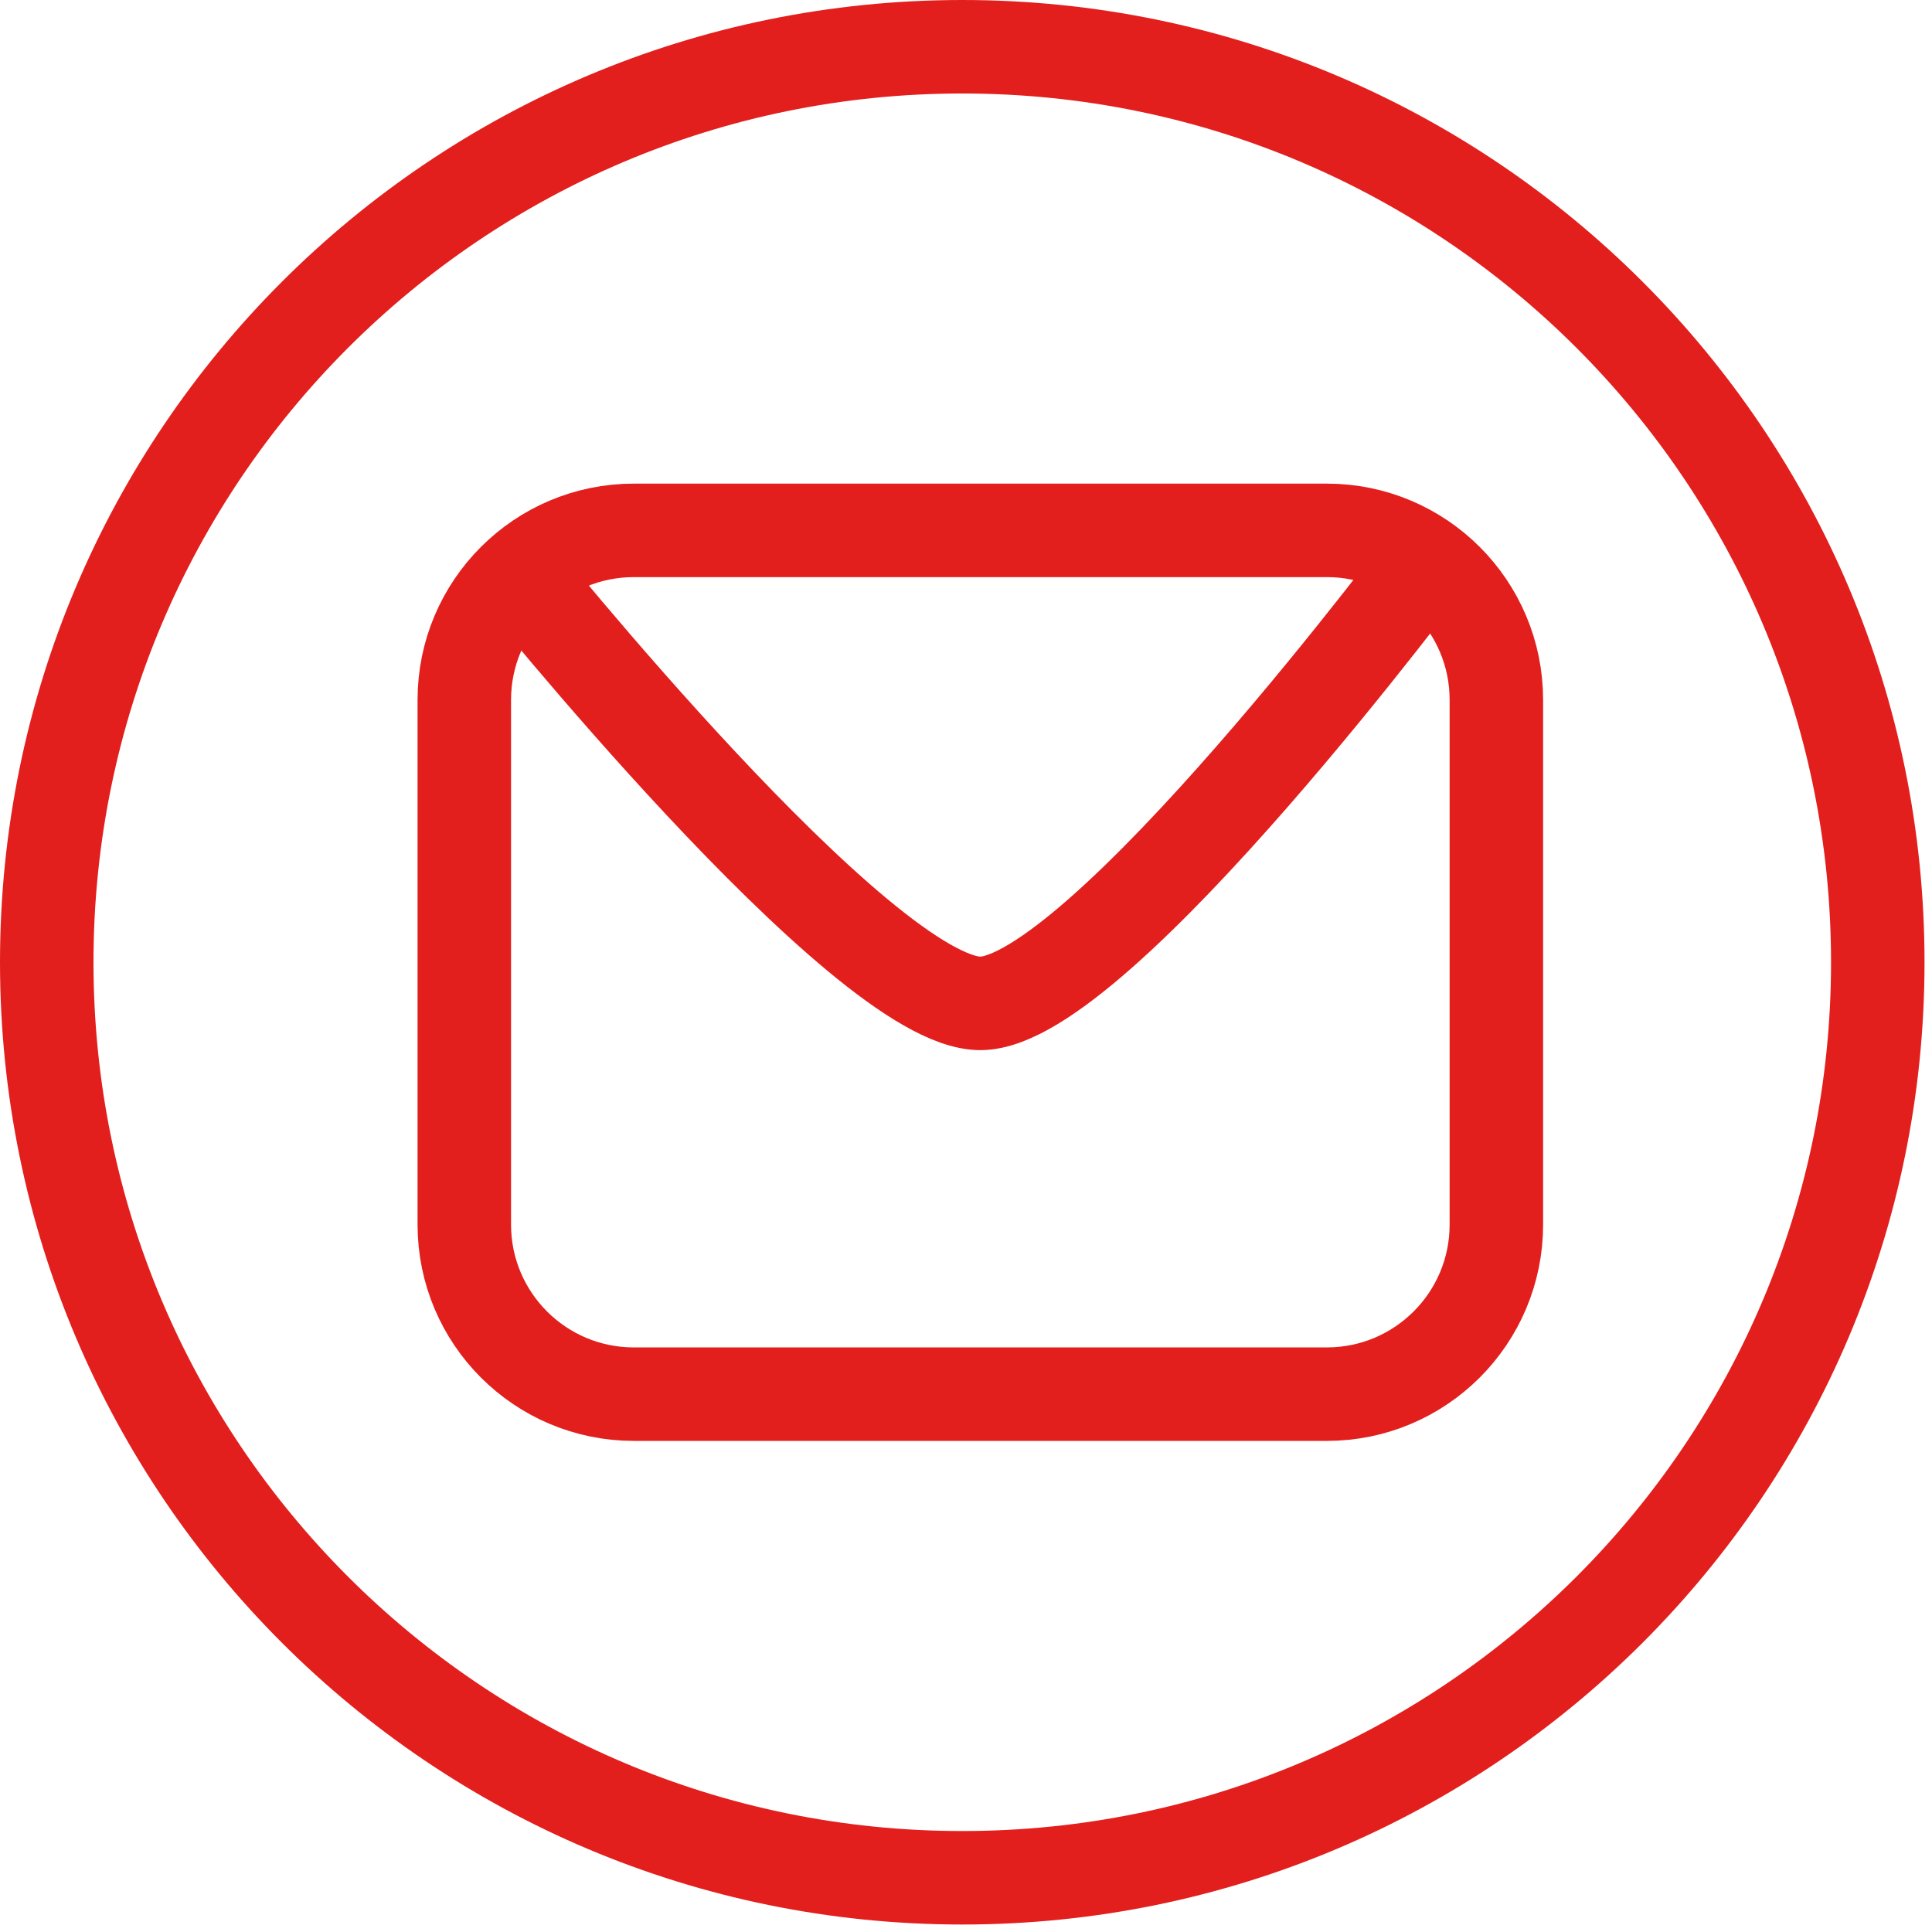 <svg width="31" height="31" viewBox="0 0 31 31" fill="none" xmlns="http://www.w3.org/2000/svg">
<g clip-path="url(#clip0_579_60)">
<path d="M15.44 30.13C23.553 30.13 30.13 23.553 30.13 15.44C30.13 7.327 23.553 0.75 15.44 0.75C7.327 0.75 0.75 7.327 0.75 15.44C0.75 23.553 7.327 30.13 15.44 30.13Z" stroke="#E21F1D" stroke-width="1.5" stroke-miterlimit="10"/>
<path d="M21.29 8.51H10.17C8.668 8.51 7.45 9.728 7.45 11.23V19.65C7.45 21.152 8.668 22.37 10.17 22.37H21.29C22.792 22.37 24.01 21.152 24.01 19.65V11.23C24.01 9.728 22.792 8.51 21.29 8.51Z" stroke="#E21F1D" stroke-width="1.5" stroke-miterlimit="10"/>
<path d="M8.2 9.06C8.2 9.06 13.84 16.1 15.73 16.1C17.62 16.1 23.01 8.85 23.01 8.85" stroke="#E21F1D" stroke-width="1.5" stroke-miterlimit="10"/>
</g>
<defs>
<clipPath id="clip0_579_60">
<rect width="30.88" height="30.88" fill="white"/>
</clipPath>
</defs>
</svg>
